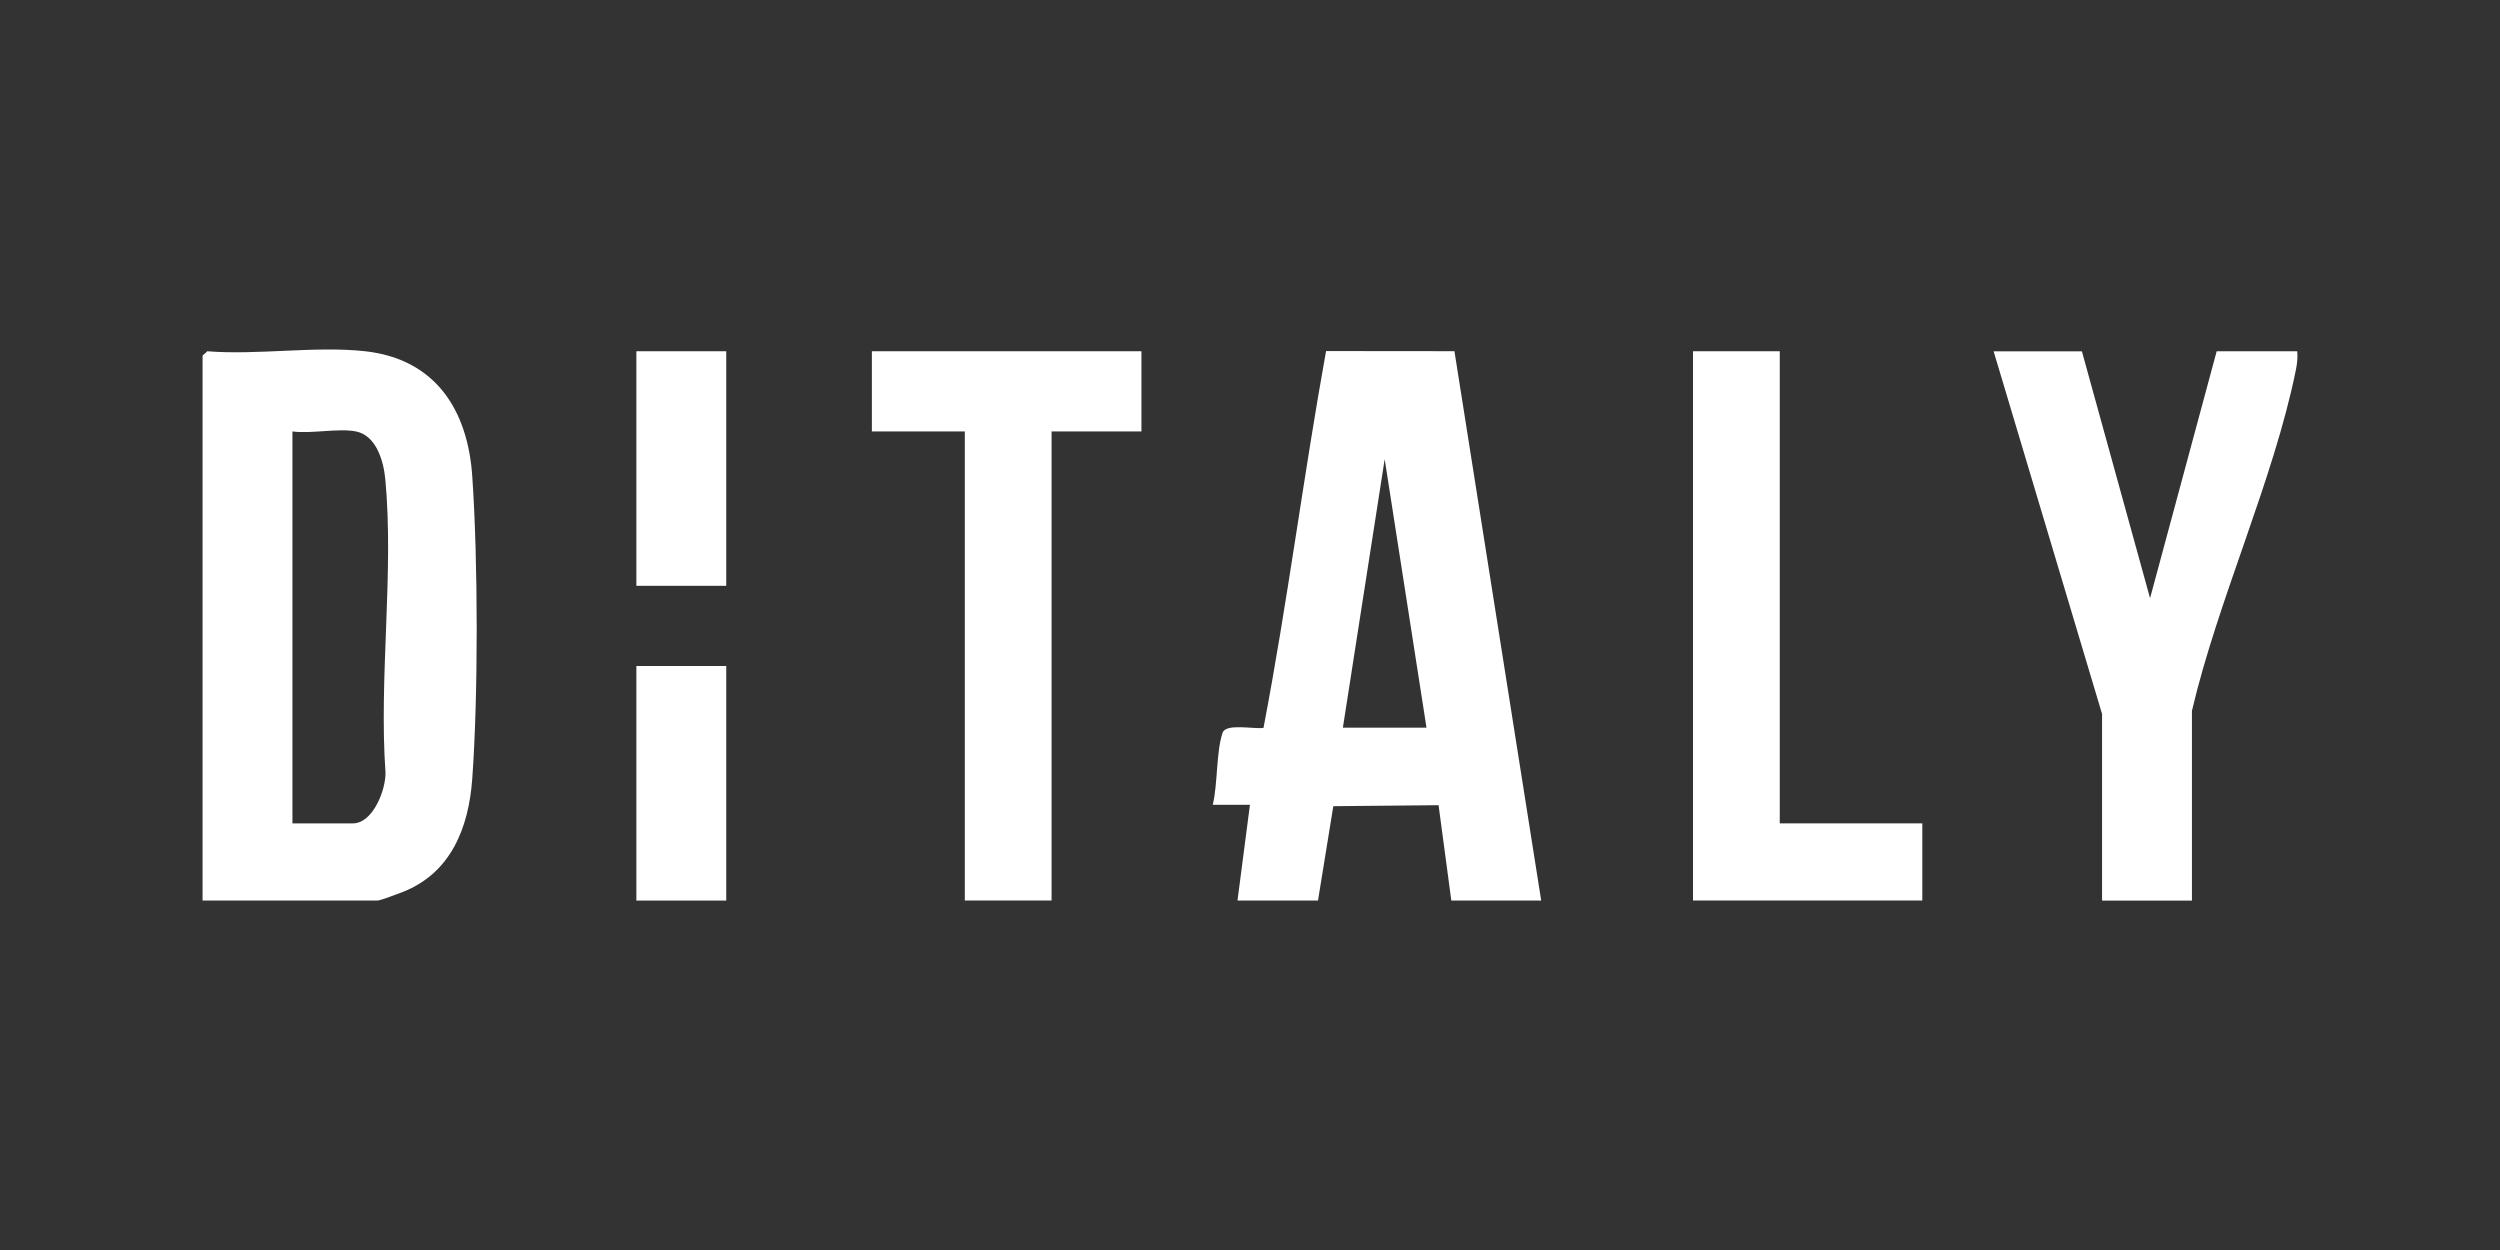 <?xml version="1.0" encoding="UTF-8"?>
<svg id="Capa_1" xmlns="http://www.w3.org/2000/svg" version="1.1" viewBox="0 0 400 200">
  <rect x="0" y="0" width="400" height="200" fill="#333333" stroke="none"/>
  <!-- Generator: Adobe Illustrator 29.6.1, SVG Export Plug-In . SVG Version: 2.1.1 Build 9)  -->
  <defs>
    <style>
      .st0 {
        fill: #fff;
      }
    </style>
  </defs>
  <path class="st0" d="M58.44,56.2c11.23,1.26,16.4,9.39,17.12,19.98.93,13.54.97,34.92,0,48.43-.56,7.78-3.38,15.04-11.08,18.09-.68.27-3.67,1.39-4.06,1.39h-28.01V56.94c0-.14.58-.49.74-.74,8.03.65,17.42-.88,25.28,0ZM56.95,69.03c-2.79-.56-7.17.41-10.16,0v62.71h9.67c3.24,0,5.28-5.43,5.22-8.13-1.07-15.11,1.37-32.02-.03-46.92-.27-2.85-1.4-7-4.7-7.66Z"/>
  <path class="st0" d="M198,144.08l1.99-15.31h-5.95c.81-3.32.53-8.43,1.57-11.52.53-1.57,5.04-.55,6.55-.79,3.8-19.84,6.39-40.28,10.01-60.29l20.54.02,13.88,87.89h-14.38l-2.04-15.25-16.84.16-2.45,15.09h-12.89ZM228.24,116.43l-6.69-42.96-6.69,42.96h13.39Z"/>
  <path class="st0" d="M333.1,56.2l10.91,39.51,10.66-39.51h12.89c.09,1.02-.02,1.98-.22,2.99-3.54,17.54-12.48,36.82-16.63,54.54v30.37h-14.38v-29.87l-17.35-58.02h14.13Z"/>
  <polygon class="st0" points="182.63 56.2 182.63 69.03 168.25 69.03 168.25 144.08 154.37 144.08 154.37 69.03 139.5 69.03 139.5 56.2 182.63 56.2"/>
  <polygon class="st0" points="284.76 56.2 284.76 131.74 307.57 131.74 307.57 144.08 270.88 144.08 270.88 56.2 284.76 56.2"/>
  <rect class="st0" x="101.82" y="56.2" width="14.38" height="37.53"/>
  <rect class="st0" x="101.82" y="106.56" width="14.38" height="37.53"/>
</svg>